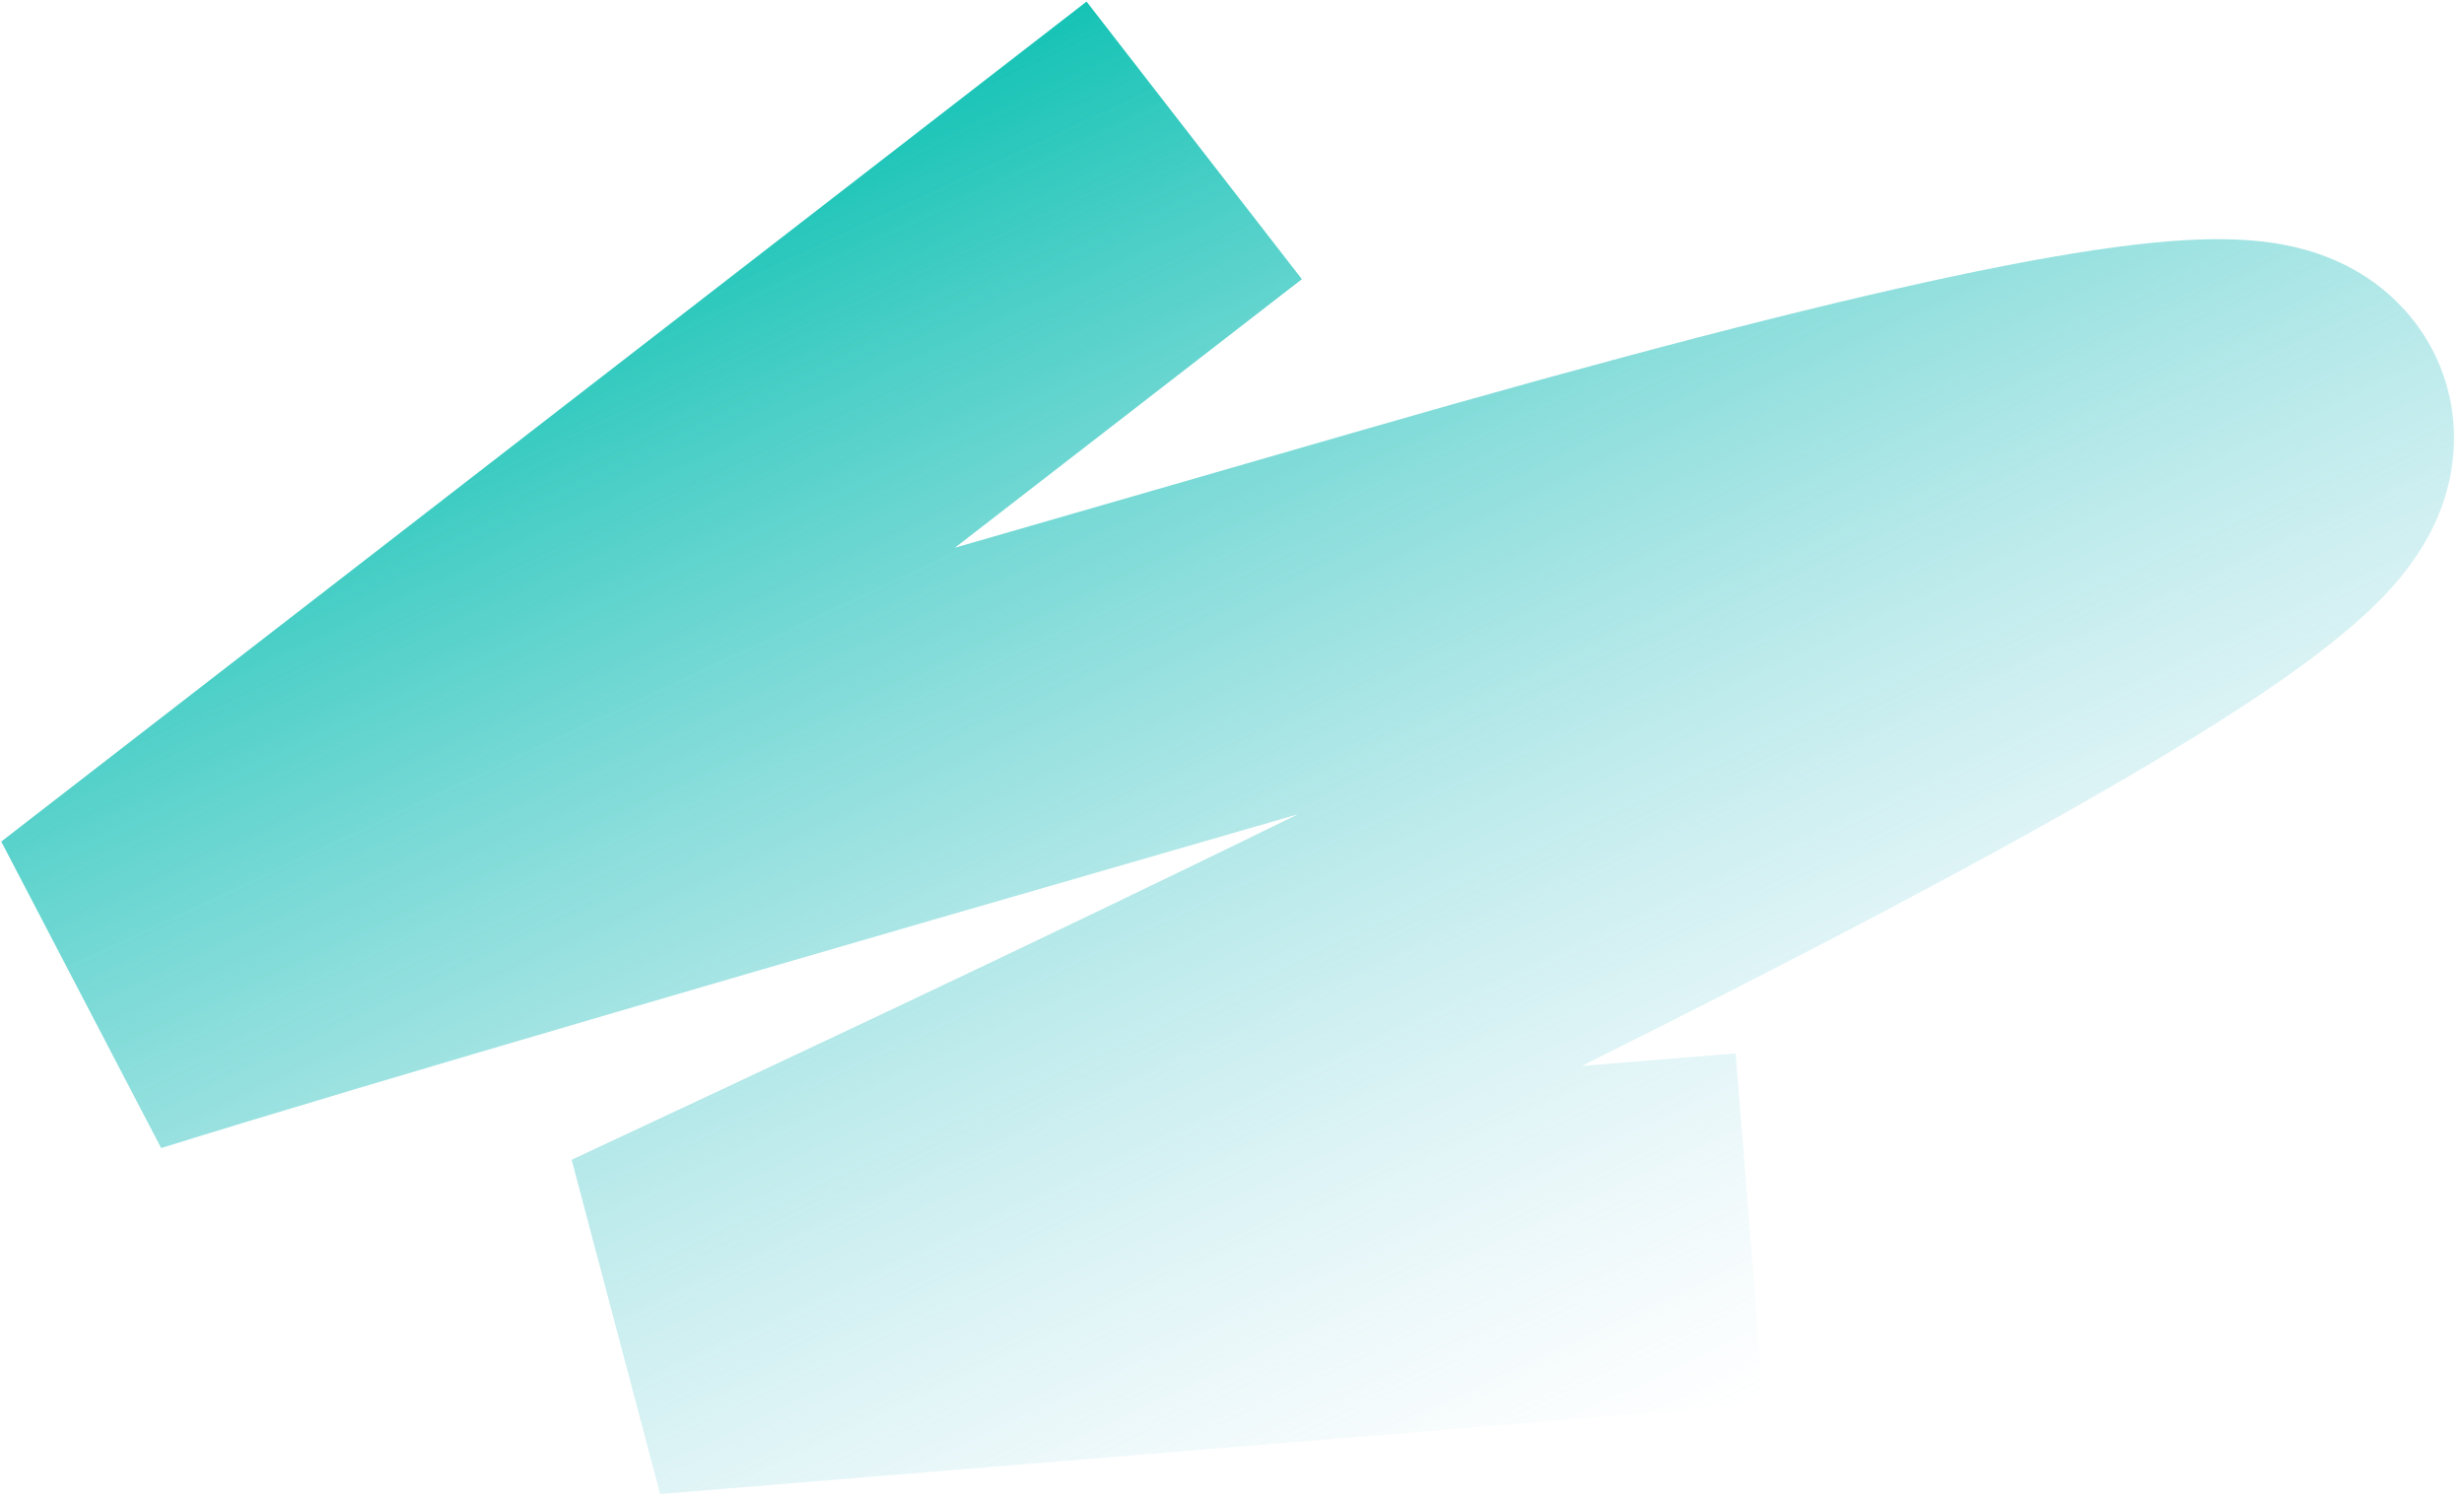 <?xml version="1.0" encoding="UTF-8"?> <svg xmlns="http://www.w3.org/2000/svg" width="156" height="95" viewBox="0 0 156 95" fill="none"><path id="Vector 15 (Stroke)" fill-rule="evenodd" clip-rule="evenodd" d="M60.458 34.679L82.425 17.677L68.792 0.1L0.08 53.283L10.202 72.69C23.347 68.589 49.721 60.926 82.179 51.555C65.341 59.801 48.165 67.835 36.193 73.431L41.794 94.594L111.667 88.872L109.884 66.695L100.138 67.493C113.864 60.658 126.92 53.844 136.305 48.248C141.837 44.95 147.131 41.481 150.377 38.291C151.248 37.434 152.309 36.277 153.213 34.853C154.019 33.584 155.427 30.985 155.363 27.515C155.285 23.275 153.083 19.884 150.271 17.862C147.954 16.196 145.54 15.647 144.146 15.419C141.266 14.948 138.033 15.152 135.085 15.501C131.905 15.877 128.066 16.554 123.569 17.511C114.56 19.428 102.269 22.609 86.122 27.267C77.162 29.851 68.56 32.334 60.458 34.679ZM134.843 22.36C134.843 22.36 134.836 22.368 134.819 22.386C134.834 22.369 134.842 22.36 134.843 22.36Z" fill="url(#paint0_linear_118_1264)"></path><defs><linearGradient id="paint0_linear_118_1264" x1="61.135" y1="3.68" x2="102.882" y2="92.979" gradientUnits="userSpaceOnUse"><stop stop-color="#15C3B5"></stop><stop offset="1" stop-color="#A1D8E7" stop-opacity="0"></stop></linearGradient></defs></svg> 